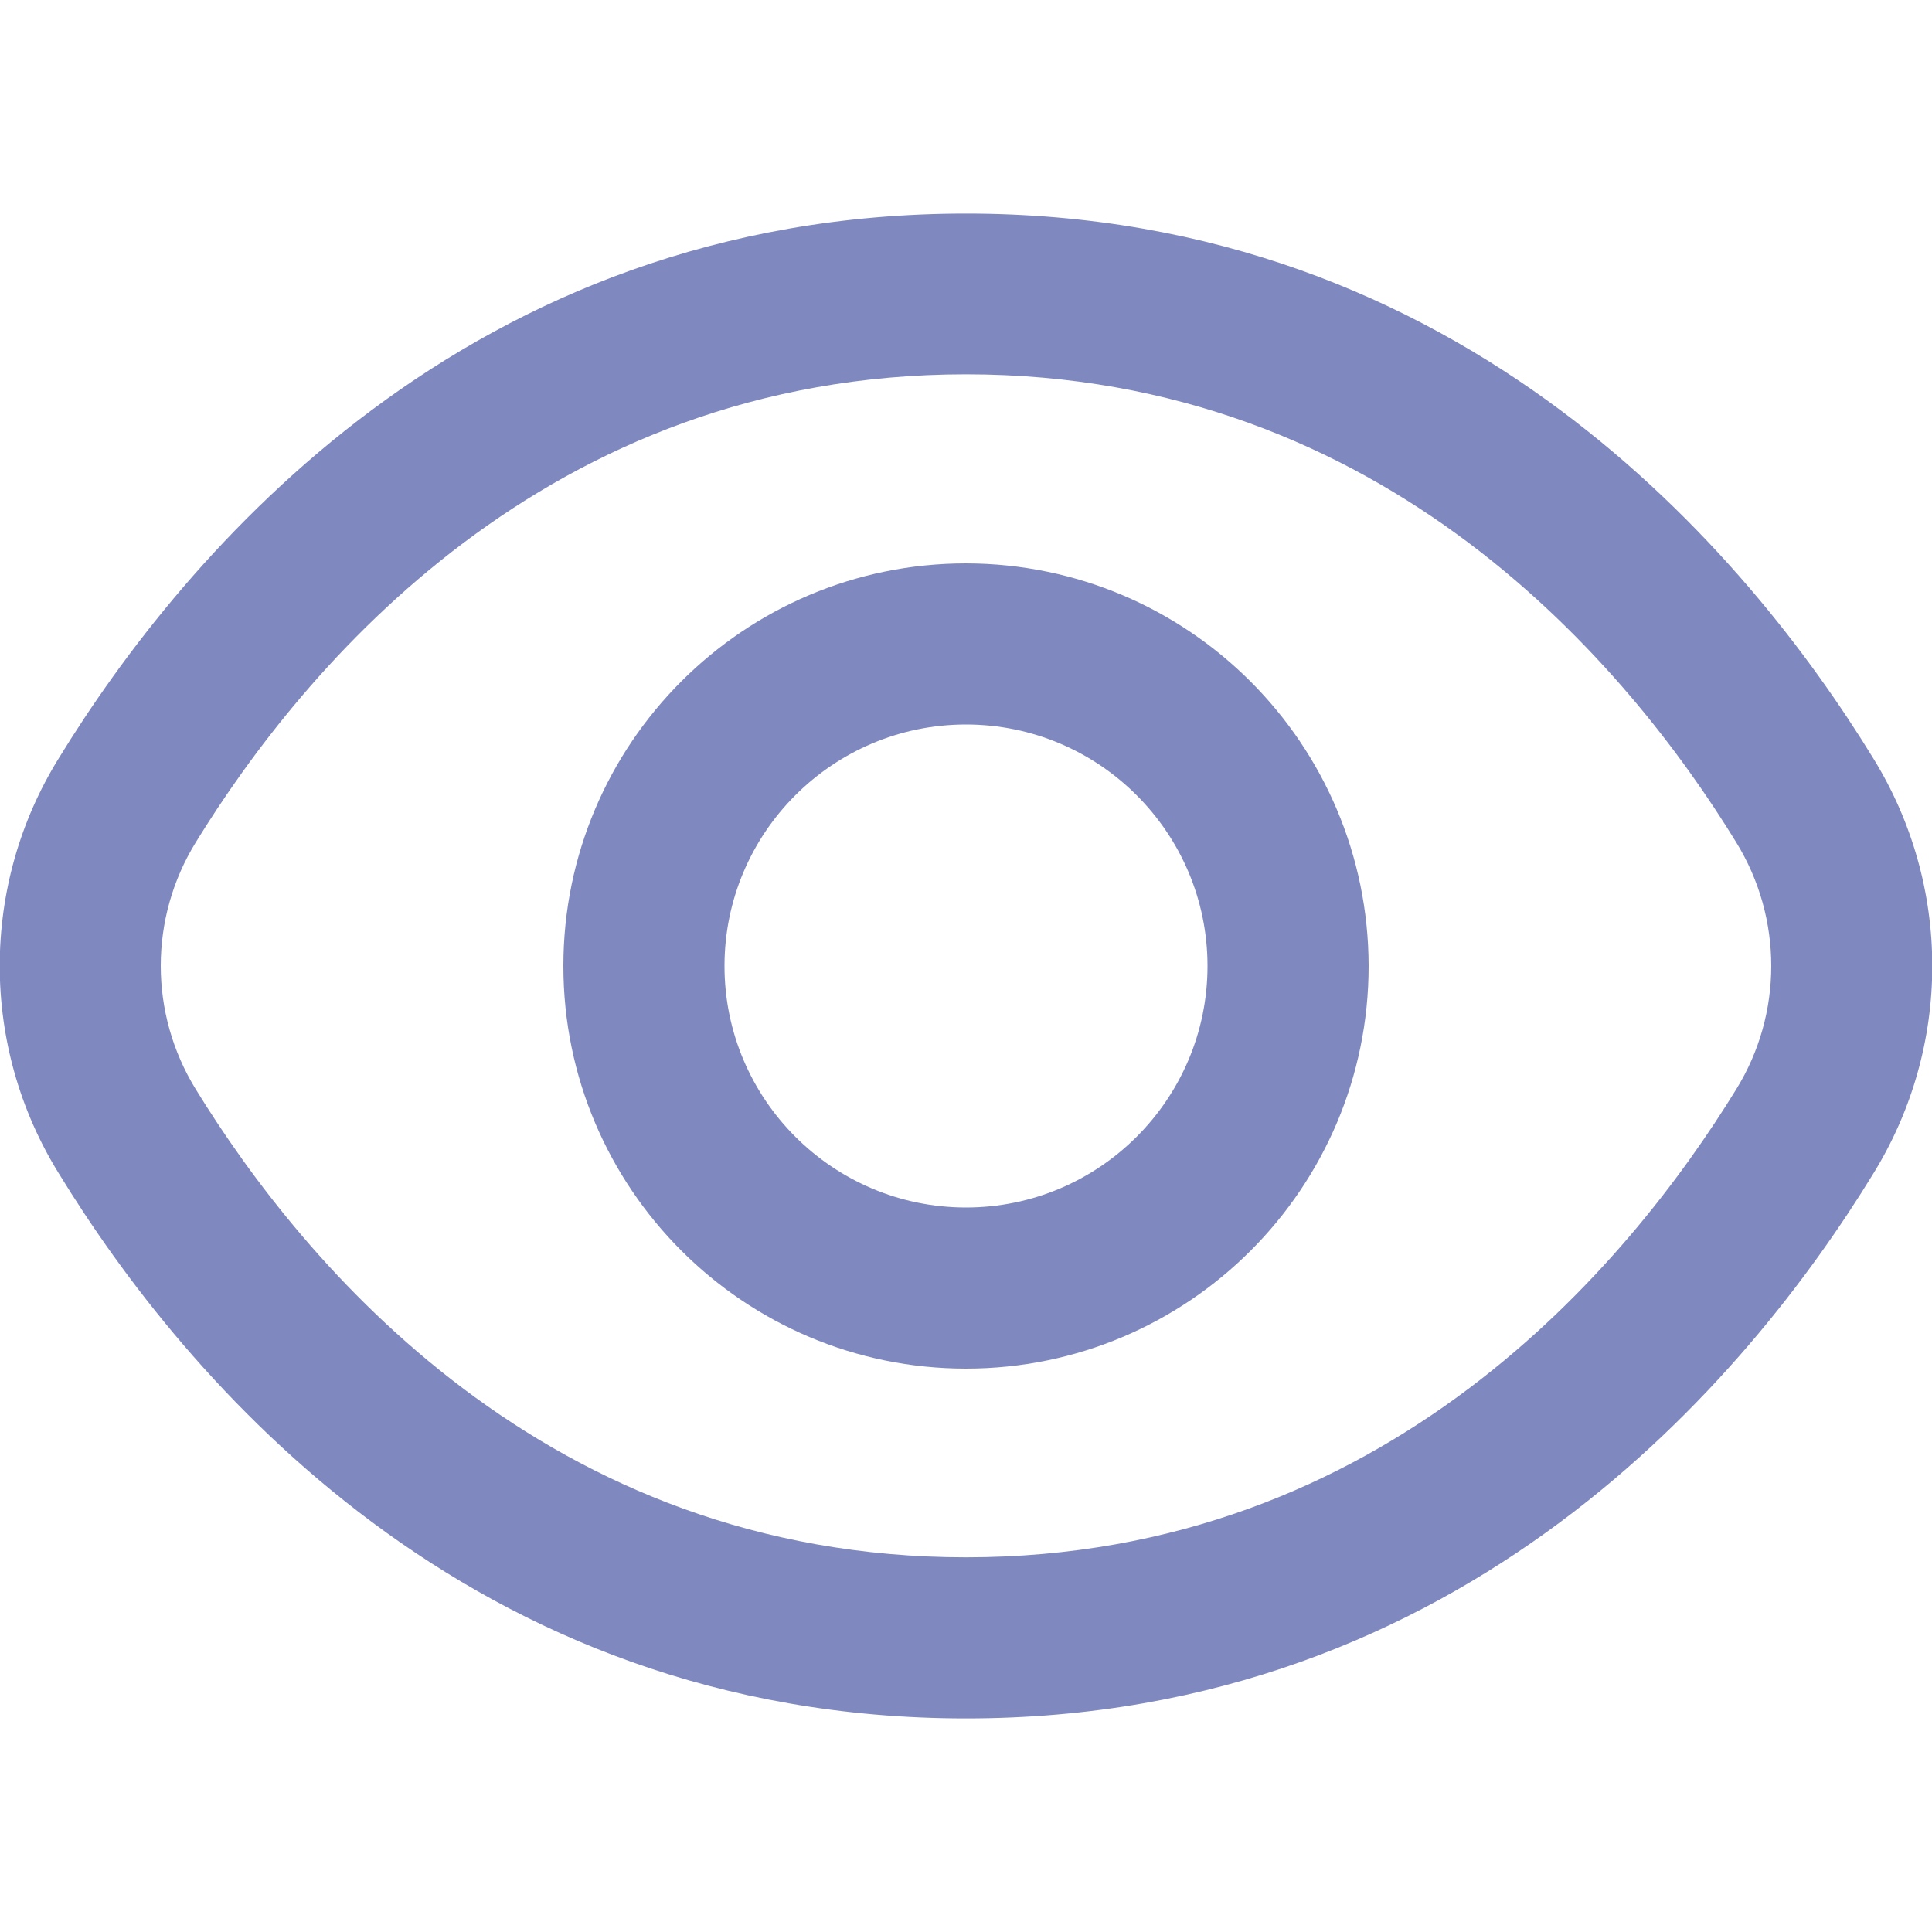 <svg xmlns="http://www.w3.org/2000/svg" xmlns:xlink="http://www.w3.org/1999/xlink" id="Outline" x="0px" y="0px" viewBox="0 0 512 512" style="enable-background:new 0 0 512 512;" xml:space="preserve"><style type="text/css">	.st0{fill:#8089BF;}</style><path class="st0" d="M496.4,200.9C463.4,147.1,388.1,56.6,256,56.6S48.6,147.1,15.6,200.9c-20.9,33.7-20.9,76.4,0,110.1 C48.6,364.9,123.9,455.4,256,455.4s207.4-90.4,240.4-144.3C517.3,277.3,517.3,234.7,496.4,200.9z M460.1,288.7 c-28.4,46.2-92.7,124-204.1,124s-175.7-77.8-204.1-124c-12.4-20.1-12.4-45.4,0-65.5c28.4-46.2,92.7-124,204.1-124 s175.7,77.7,204.1,124C472.5,243.3,472.5,268.7,460.1,288.7L460.1,288.7z"></path><path class="st0" d="M256,149.3c-58.9,0-106.7,47.8-106.7,106.7S197.1,362.7,256,362.7S362.7,314.9,362.7,256 C362.6,197.1,314.9,149.4,256,149.3z M256,320c-35.3,0-64-28.7-64-64s28.7-64,64-64s64,28.7,64,64S291.3,320,256,320z"></path></svg>